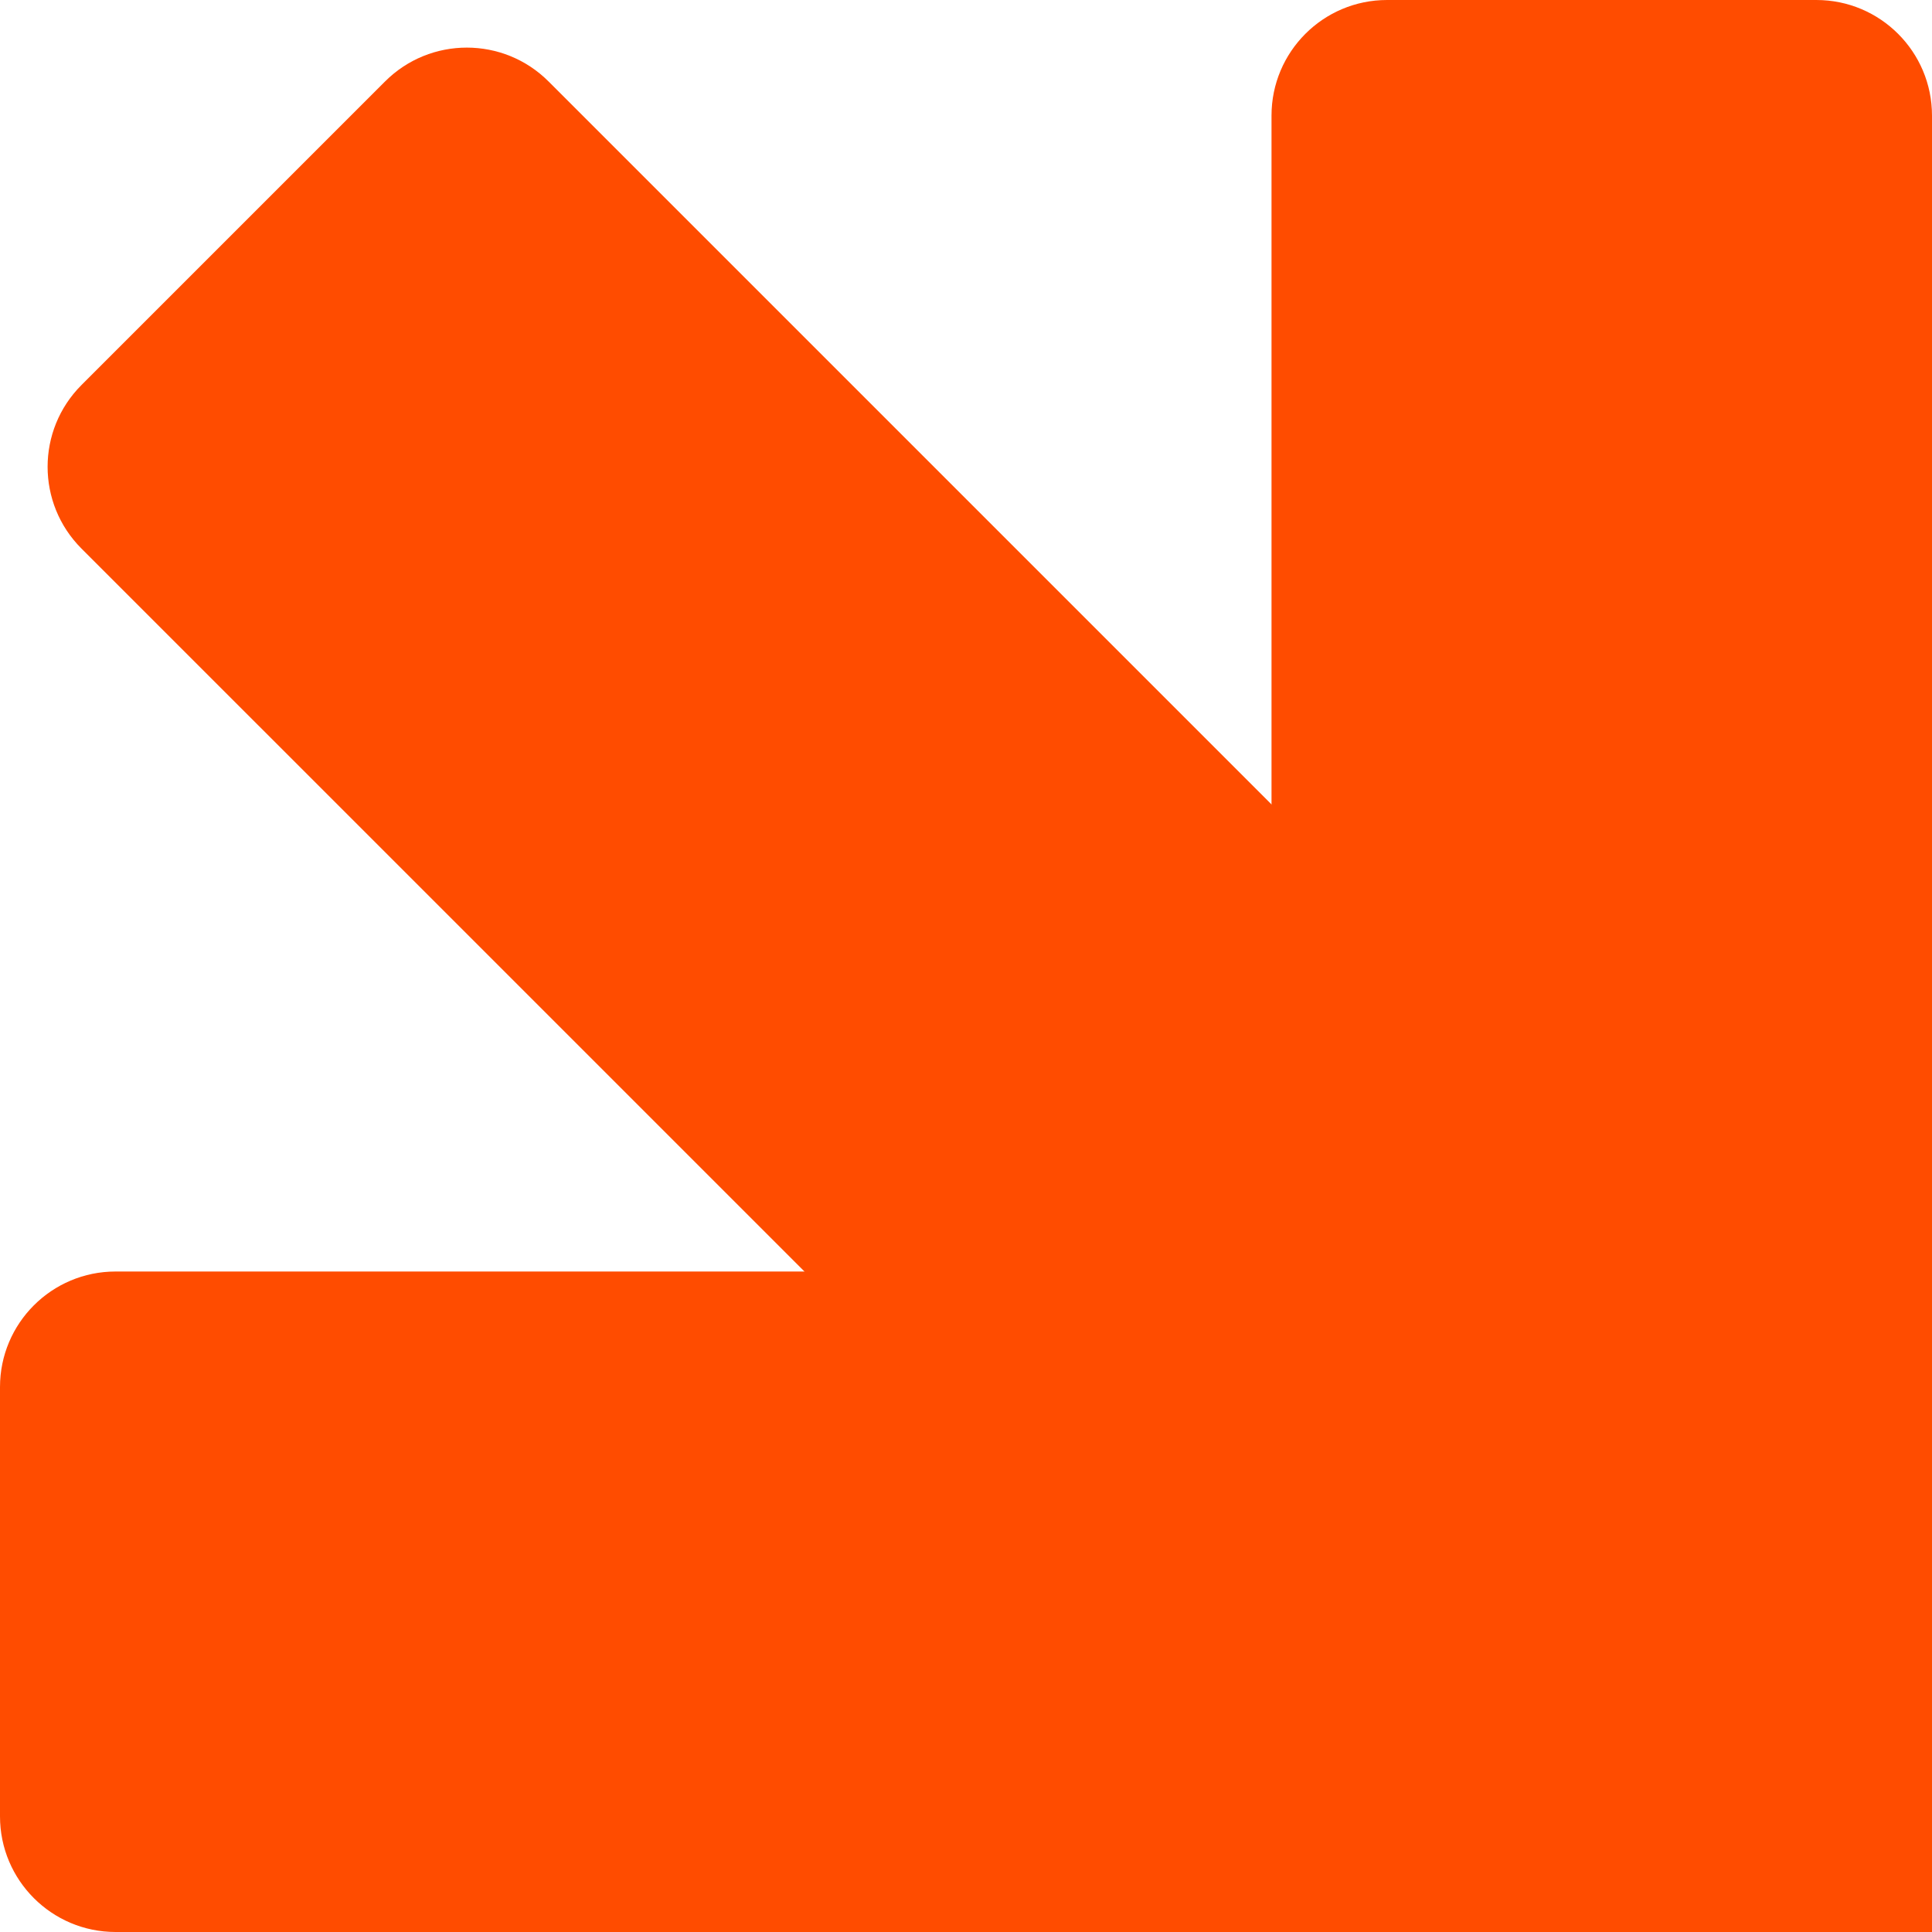 <svg width="30" height="30" viewBox="0 0 30 30" fill="none" xmlns="http://www.w3.org/2000/svg">
<path d="M30 30L21.538 30C20.547 30 19.744 29.196 19.744 28.205L19.744 1.795C19.744 0.804 20.547 3.15985e-05 21.538 3.16852e-05L28.205 3.2268e-05C29.196 3.23547e-05 30 0.804 30 1.795L30 30Z" fill="#FF4C00"/>
<path d="M30 19.744L30 28.205C30 29.196 29.196 30 28.205 30L1.795 30C0.804 30 -1.8371e-06 29.196 -3.65778e-06 28.205L-3.07497e-06 21.538C-2.98831e-06 20.547 0.804 19.744 1.795 19.744L30 19.744Z" fill="#FF4C00"/>
<path d="M28.462 21.209L22.478 27.192C21.777 27.893 20.641 27.893 19.94 27.192L1.265 8.518C0.564 7.817 0.564 6.68 1.265 5.979L5.979 1.265C6.68 0.564 7.817 0.564 8.518 1.265L28.462 21.209Z" fill="#FF4C00"/>
</svg>
